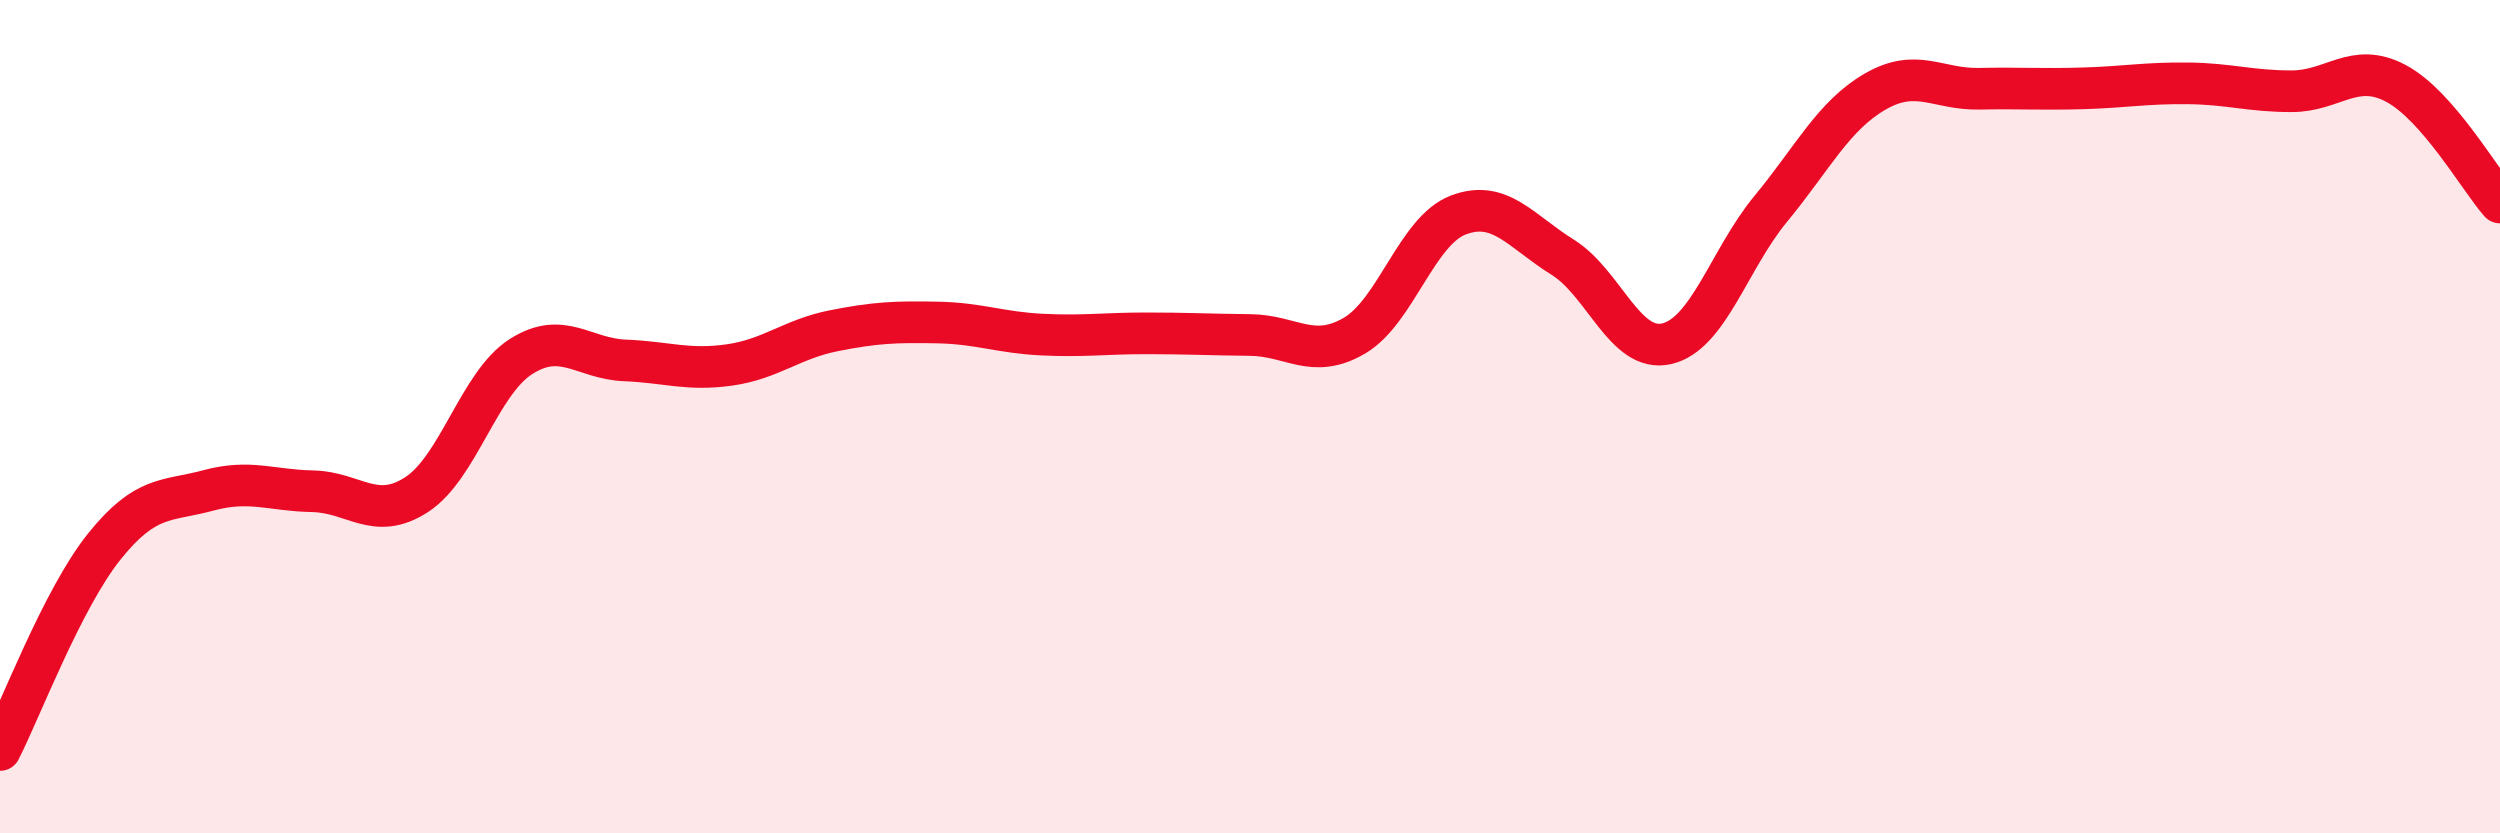 
    <svg width="60" height="20" viewBox="0 0 60 20" xmlns="http://www.w3.org/2000/svg">
      <path
        d="M 0,18 C 0.5,17.02 1.5,14.37 2.5,13.12 C 3.5,11.87 4,12.04 5,11.77 C 6,11.5 6.5,11.77 7.5,11.79 C 8.5,11.81 9,12.52 10,11.87 C 11,11.22 11.5,9.2 12.5,8.56 C 13.5,7.92 14,8.61 15,8.65 C 16,8.69 16.5,8.9 17.5,8.76 C 18.5,8.62 19,8.14 20,7.94 C 21,7.74 21.5,7.72 22.5,7.74 C 23.5,7.76 24,7.98 25,8.03 C 26,8.08 26.5,8 27.5,8 C 28.5,8 29,8.03 30,8.04 C 31,8.05 31.5,8.64 32.5,8.06 C 33.5,7.48 34,5.54 35,5.16 C 36,4.78 36.5,5.55 37.5,6.17 C 38.5,6.79 39,8.48 40,8.25 C 41,8.02 41.5,6.22 42.5,5.01 C 43.5,3.8 44,2.78 45,2.2 C 46,1.62 46.5,2.15 47.5,2.13 C 48.5,2.11 49,2.15 50,2.12 C 51,2.09 51.5,1.99 52.5,2 C 53.5,2.01 54,2.19 55,2.19 C 56,2.19 56.5,1.47 57.5,2 C 58.5,2.53 59.5,4.29 60,4.86L60 20L0 20Z"
        fill="#EB0A25"
        opacity="0.1"
        stroke-linecap="round"
        stroke-linejoin="round"
      />
      <path
        d="M 0,18 C 0.5,17.02 1.5,14.37 2.5,13.12 C 3.5,11.87 4,12.04 5,11.77 C 6,11.5 6.5,11.77 7.5,11.79 C 8.5,11.81 9,12.52 10,11.87 C 11,11.22 11.5,9.2 12.5,8.56 C 13.5,7.92 14,8.61 15,8.65 C 16,8.69 16.5,8.9 17.5,8.76 C 18.5,8.62 19,8.14 20,7.94 C 21,7.74 21.5,7.72 22.5,7.74 C 23.5,7.76 24,7.98 25,8.03 C 26,8.08 26.5,8 27.5,8 C 28.5,8 29,8.03 30,8.04 C 31,8.05 31.5,8.64 32.5,8.06 C 33.5,7.48 34,5.54 35,5.16 C 36,4.78 36.5,5.55 37.5,6.17 C 38.5,6.79 39,8.48 40,8.25 C 41,8.02 41.5,6.22 42.5,5.01 C 43.5,3.8 44,2.78 45,2.2 C 46,1.62 46.5,2.15 47.5,2.13 C 48.5,2.11 49,2.15 50,2.12 C 51,2.09 51.5,1.99 52.5,2 C 53.5,2.01 54,2.19 55,2.19 C 56,2.19 56.5,1.47 57.5,2 C 58.5,2.53 59.5,4.29 60,4.86"
        stroke="#EB0A25"
        stroke-width="1"
        fill="none"
        stroke-linecap="round"
        stroke-linejoin="round"
      />
    </svg>
  